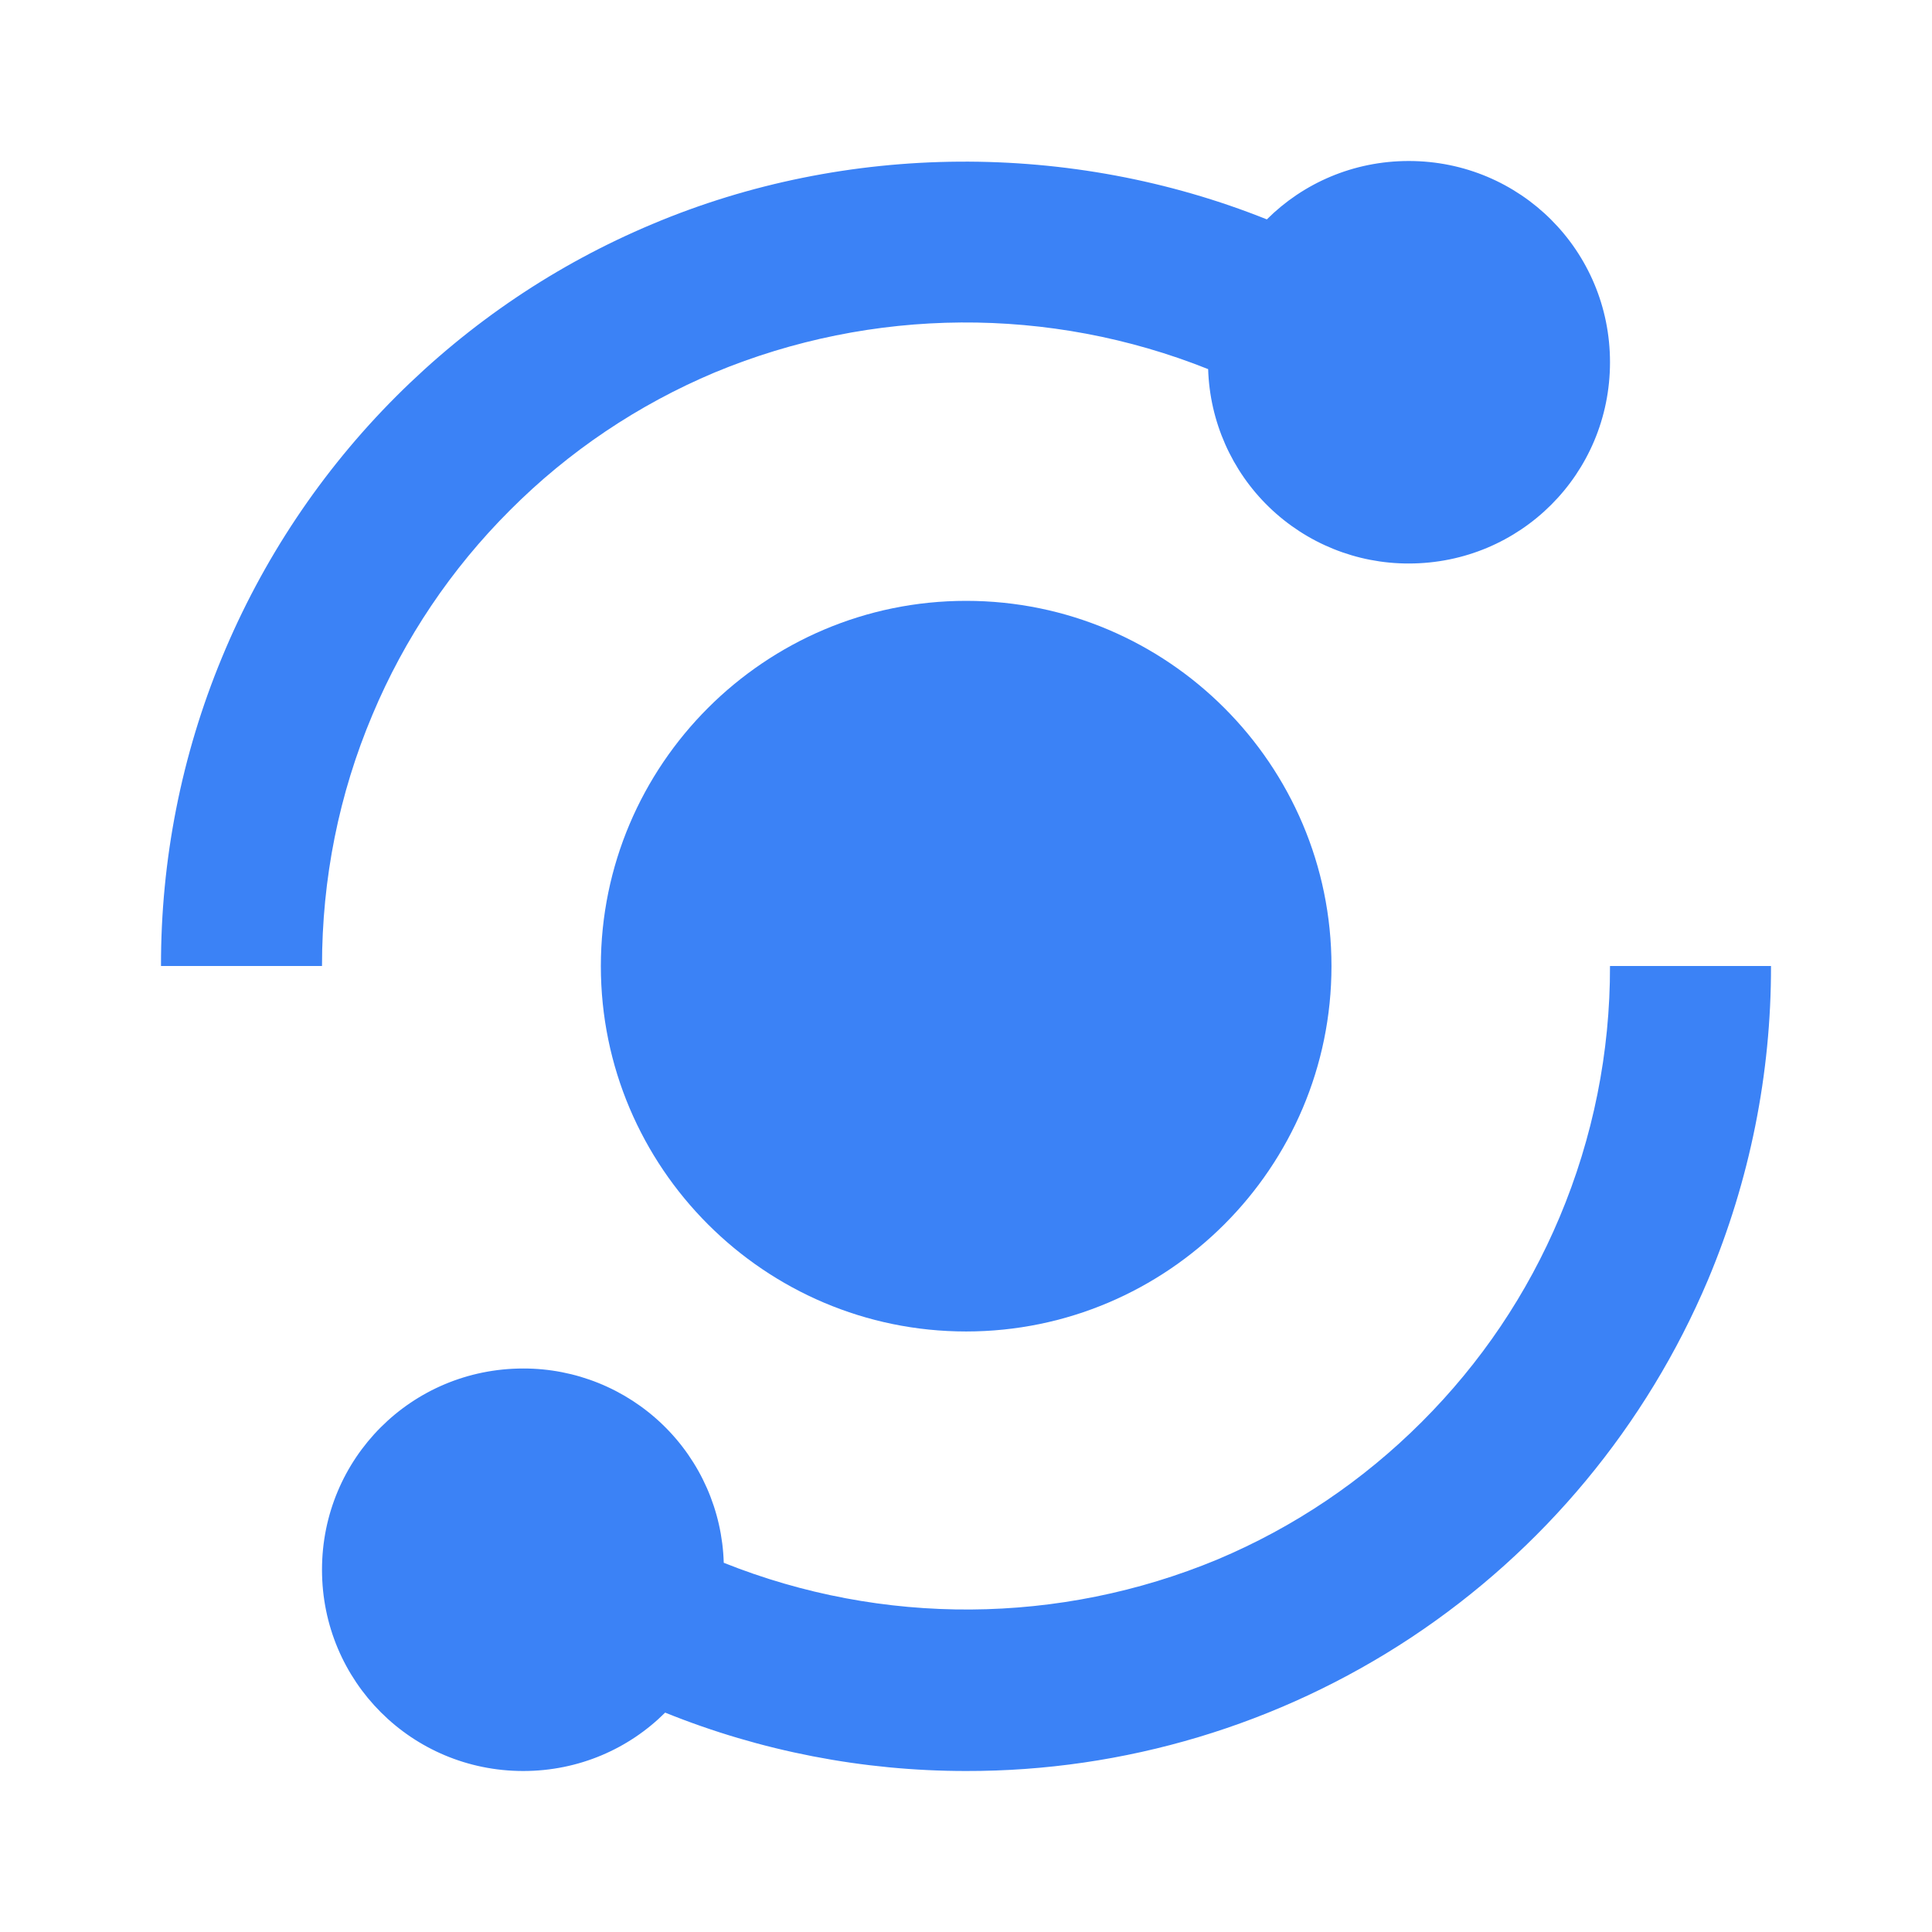 <svg width="18" height="18" viewBox="0 0 18 18" fill="none" xmlns="http://www.w3.org/2000/svg">
<path d="M3.47 6.659C3.769 5.946 4.205 5.299 4.752 4.753C5.298 4.205 5.946 3.77 6.659 3.47C8.128 2.86 9.778 2.849 11.256 3.439C11.271 3.925 11.474 4.386 11.823 4.724C12.172 5.062 12.639 5.251 13.125 5.25C14.165 5.25 15 4.415 15 3.375C15 2.336 14.165 1.5 13.125 1.5C12.608 1.5 12.141 1.707 11.803 2.044C9.98 1.314 7.886 1.325 6.077 2.088C5.184 2.463 4.382 3.003 3.692 3.692C2.995 4.389 2.443 5.217 2.067 6.128C1.69 7.038 1.498 8.015 1.5 9H3C3 8.185 3.158 7.398 3.47 6.659ZM14.53 11.341C14.229 12.056 13.797 12.697 13.247 13.247C12.697 13.797 12.056 14.229 11.341 14.53C9.871 15.14 8.221 15.151 6.743 14.56C6.729 14.075 6.526 13.614 6.177 13.276C5.828 12.938 5.361 12.749 4.875 12.75C3.836 12.75 3 13.585 3 14.625C3 15.665 3.836 16.5 4.875 16.5C5.392 16.5 5.859 16.293 6.197 15.956C7.088 16.316 8.04 16.5 9 16.5C10.475 16.503 11.918 16.07 13.148 15.256C14.377 14.442 15.339 13.282 15.913 11.924C16.302 10.998 16.502 10.004 16.5 9H15C15.002 9.804 14.842 10.6 14.53 11.341Z" fill="#3B82F6"/>
<path d="M9.001 5.598C7.125 5.598 5.598 7.125 5.598 9.001C5.598 10.878 7.125 12.405 9.001 12.405C10.878 12.405 12.405 10.878 12.405 9.001C12.405 7.125 10.878 5.598 9.001 5.598Z" fill="#3B82F6"/>
</svg>
